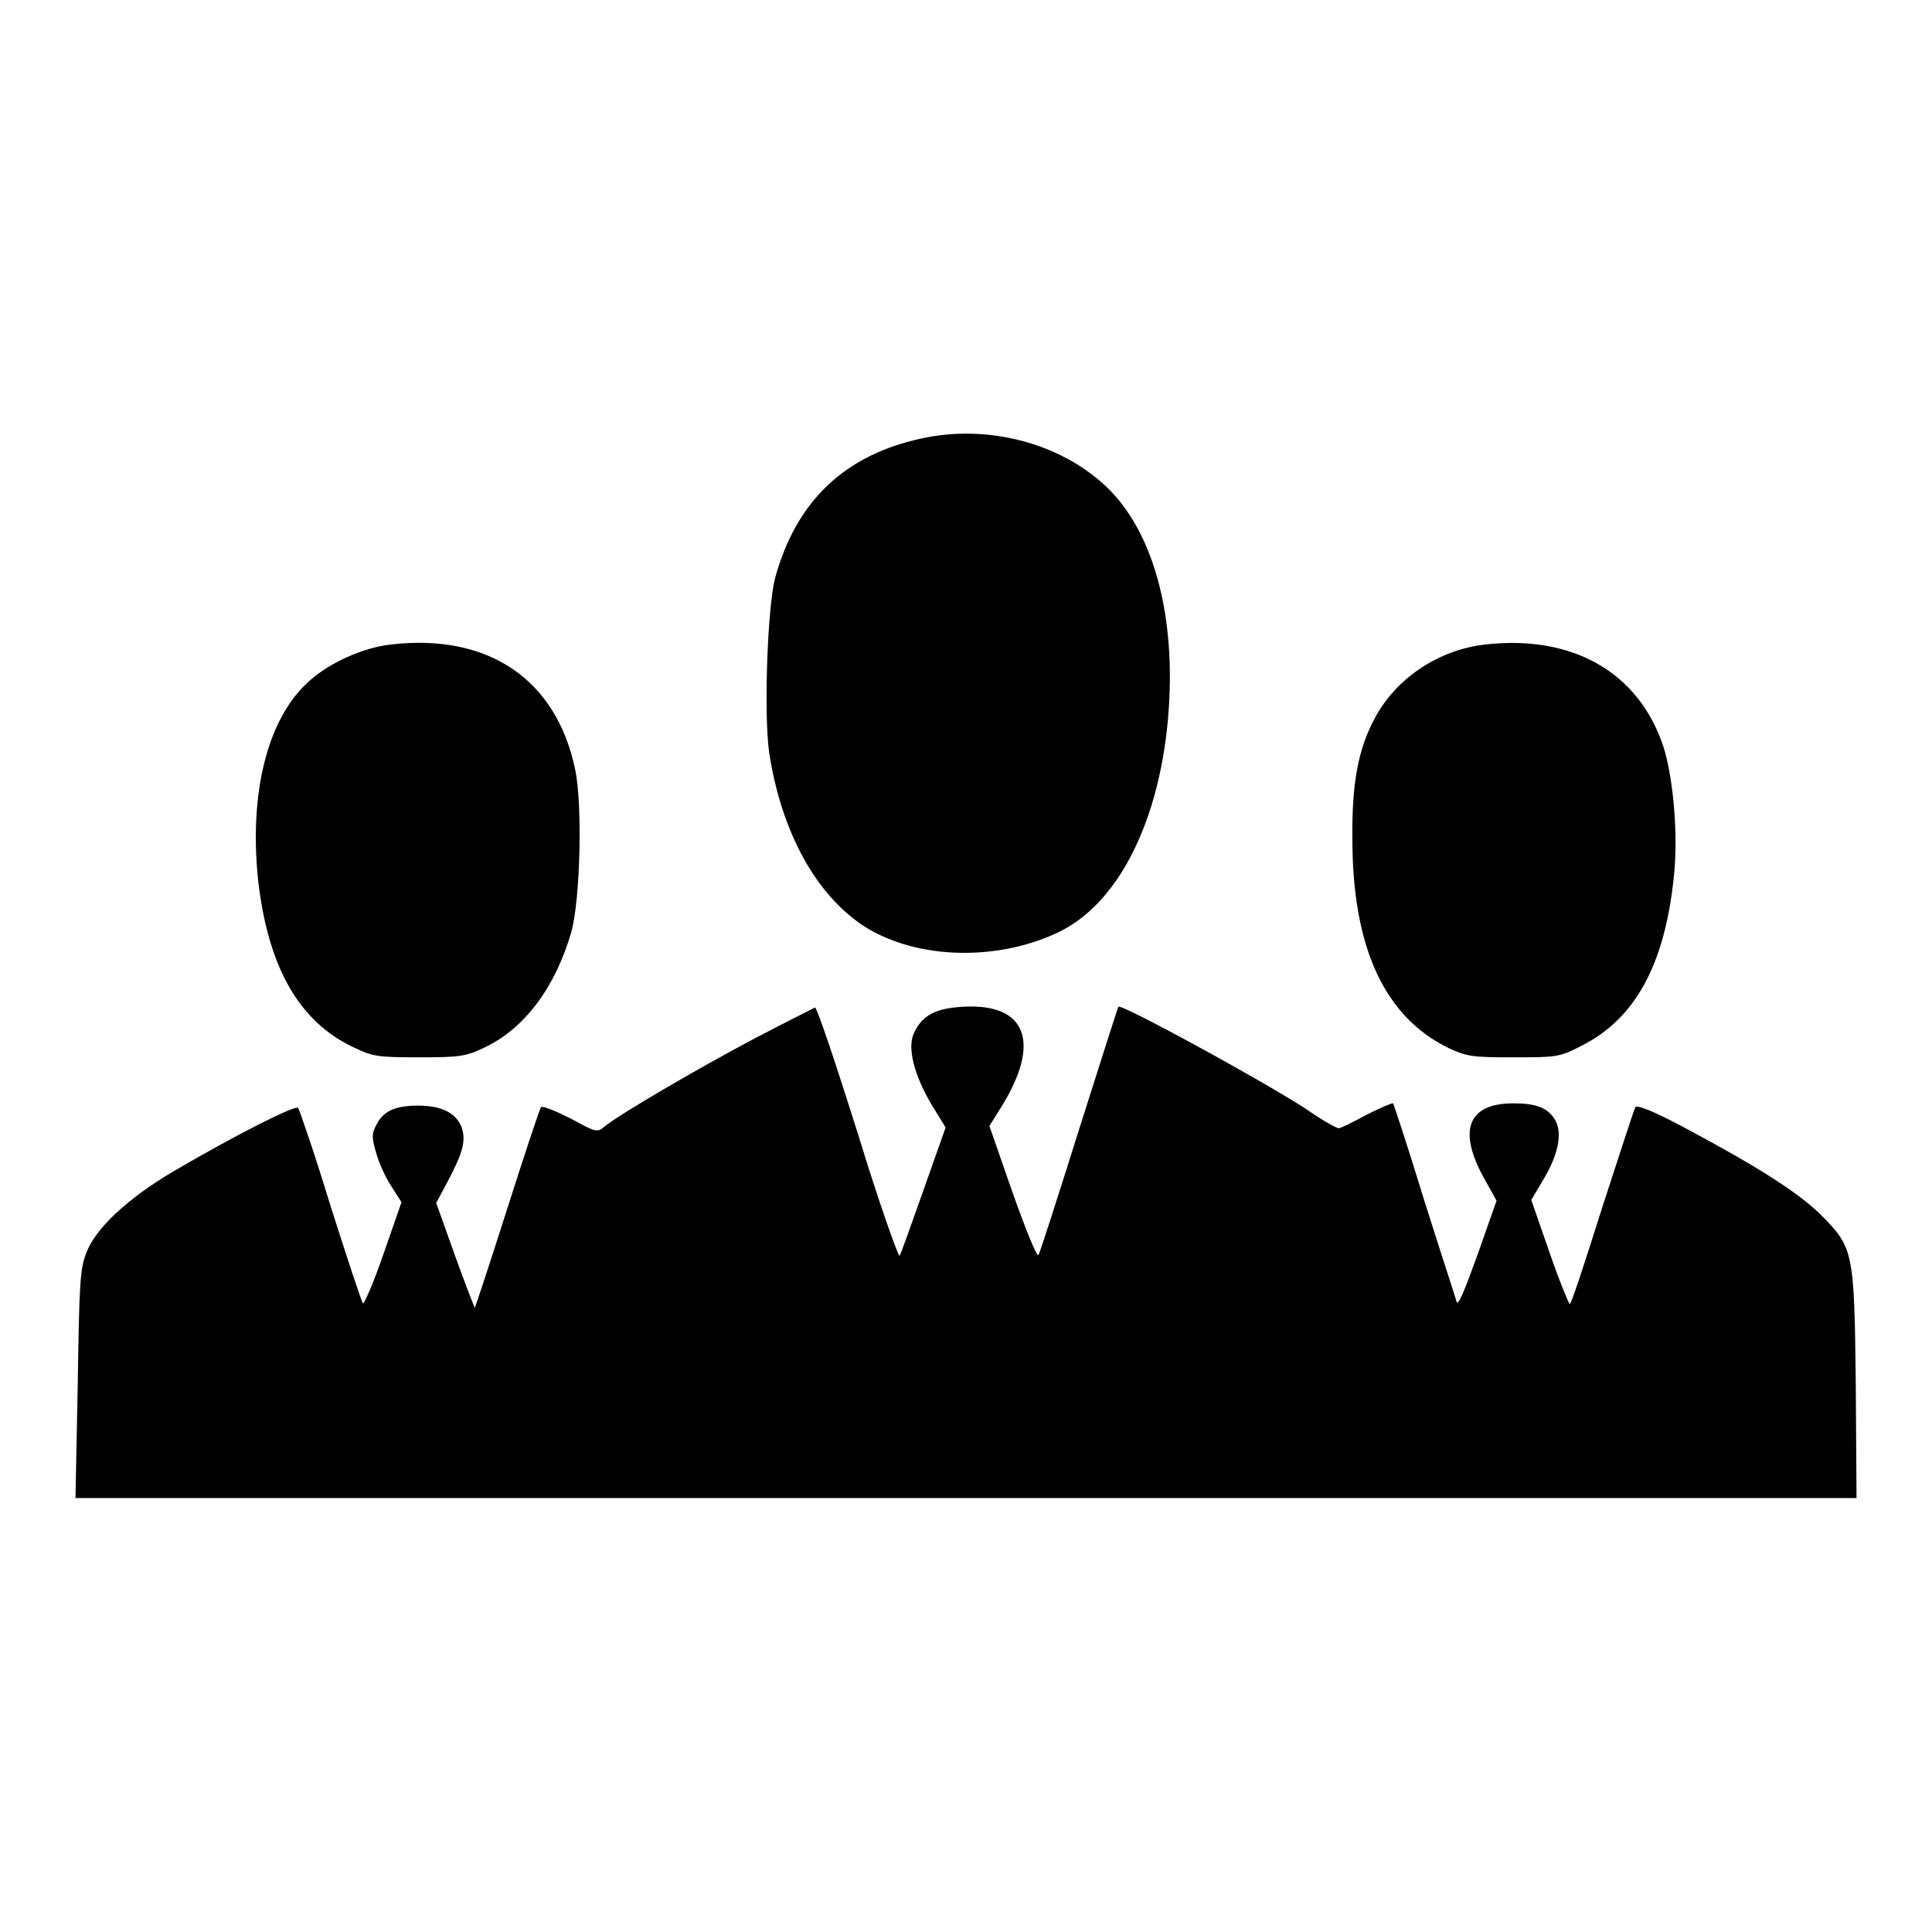 <?xml version="1.0" encoding="utf-8"?>
<!-- Svg Vector Icons : http://www.onlinewebfonts.com/icon -->
<!DOCTYPE svg PUBLIC "-//W3C//DTD SVG 1.1//EN" "http://www.w3.org/Graphics/SVG/1.1/DTD/svg11.dtd">
<svg version="1.1" xmlns="http://www.w3.org/2000/svg" xmlns:xlink="http://www.w3.org/1999/xlink" x="0px" y="0px" viewBox="0 0 256 256" enable-background="new 0 0 256 256" xml:space="preserve">
<g><g><g><path fill="#000000" d="M122.1,58.1c-10.2,2.2-16.6,8.3-19.4,18.5c-1,3.9-1.5,17.7-0.8,23c1.6,10.6,6.2,19,12.7,23.2c7,4.4,17.8,4.6,25.9,0.6c7.4-3.7,12.6-13.6,14.1-26.5c1.6-14.3-1.5-26.3-8.1-32.5C140.3,58.6,130.7,56.2,122.1,58.1z"/><path fill="#000000" d="M51.8,85.4c-3.7,0.4-8.4,2.5-11.1,5.1c-5.3,4.9-7.7,14.7-6.5,26.1c1.3,11.5,5.4,18.8,12.7,22.2c2.5,1.2,3.2,1.3,8.6,1.3s6.2-0.1,8.7-1.3c5.3-2.5,9.4-8,11.5-15.3c1.2-4.3,1.5-17,0.5-21.6C73.7,90,64.7,83.9,51.8,85.4z"/><path fill="#000000" d="M196.8,85.4c-6.2,0.7-11.9,4.5-14.7,9.9c-2.1,3.9-3,8.5-2.9,15.9c0,14.4,4.3,23.6,12.8,27.7c2.4,1.1,3.1,1.2,8.5,1.2c5.7,0,6.1,0,9-1.5c7.2-3.6,11.1-10.8,12.3-22.5c0.6-5.6-0.1-13.1-1.4-17.2C217.1,89,208.3,84.1,196.8,85.4z"/><path fill="#000000" d="M99.8,137.7c-7.9,4.2-17.6,9.9-19.6,11.5c-1.1,0.9-1.1,0.9-4.6-1c-2-1-3.7-1.7-3.9-1.5c-0.2,0.2-2.2,6.3-4.5,13.5c-2.3,7.2-4.2,13-4.3,13.1c0,0-1.2-3-2.6-6.9l-2.5-7l1.6-3c2-3.8,2.4-5.4,1.7-7.2c-0.8-1.8-2.7-2.7-5.7-2.7c-3,0-4.6,0.7-5.5,2.5c-0.6,1.1-0.7,1.6-0.1,3.6c0.3,1.2,1.2,3.3,2,4.5l1.4,2.2l-2.4,6.9c-1.3,3.8-2.6,6.7-2.7,6.5c-0.2-0.2-2.1-6-4.3-12.9c-2.1-6.9-4.1-12.7-4.3-13c-0.4-0.4-8.3,3.6-16.5,8.4c-6.1,3.6-10.4,7.6-11.6,10.9c-0.8,2.1-0.9,4.1-1.1,17.4L10,198.5h118h118l-0.1-15.1c-0.2-17.8-0.3-18.1-4.8-22.6c-3-2.9-8.5-6.4-18.5-11.7c-3.8-2-5.7-2.7-5.9-2.4c-0.2,0.3-2.1,6.3-4.4,13.3c-2.2,7-4.1,12.8-4.3,12.8c-0.1,0-1.4-3.1-2.7-6.9l-2.4-6.9l1.6-2.7c2-3.3,2.6-6.3,1.5-8c-1-1.6-2.6-2.1-5.5-2.1c-6.1,0-7.4,3.7-3.7,10.2l1.5,2.7l-2.5,7.1c-1.8,5-2.6,6.9-2.8,6.3c-0.1-0.5-2.1-6.5-4.3-13.5c-2.1-6.9-4-12.6-4.1-12.8c-0.1-0.1-1.7,0.6-3.5,1.5c-1.8,1-3.5,1.8-3.7,1.8c-0.3,0-2.3-1.1-4.4-2.6c-6.4-4.1-24.4-13.9-24.8-13.5c-0.1,0.1-2.4,7.4-5.2,16.2c-2.8,8.9-5.2,16.4-5.4,16.7c-0.2,0.3-1.7-3.4-3.4-8.2l-3.1-8.9l1.5-2.4c5.4-8.6,3.5-13.9-5-13.4c-3.6,0.2-5.4,1.1-6.5,3.5c-0.9,1.9,0,5.5,2.3,9.4l1.9,3.1l-2.9,8.2c-1.6,4.5-3,8.5-3.2,8.8c-0.1,0.3-2.7-6.9-5.5-16.1c-2.9-9.2-5.4-16.7-5.7-16.8C107.6,133.7,104,135.5,99.8,137.7z"/></g></g></g>
</svg>